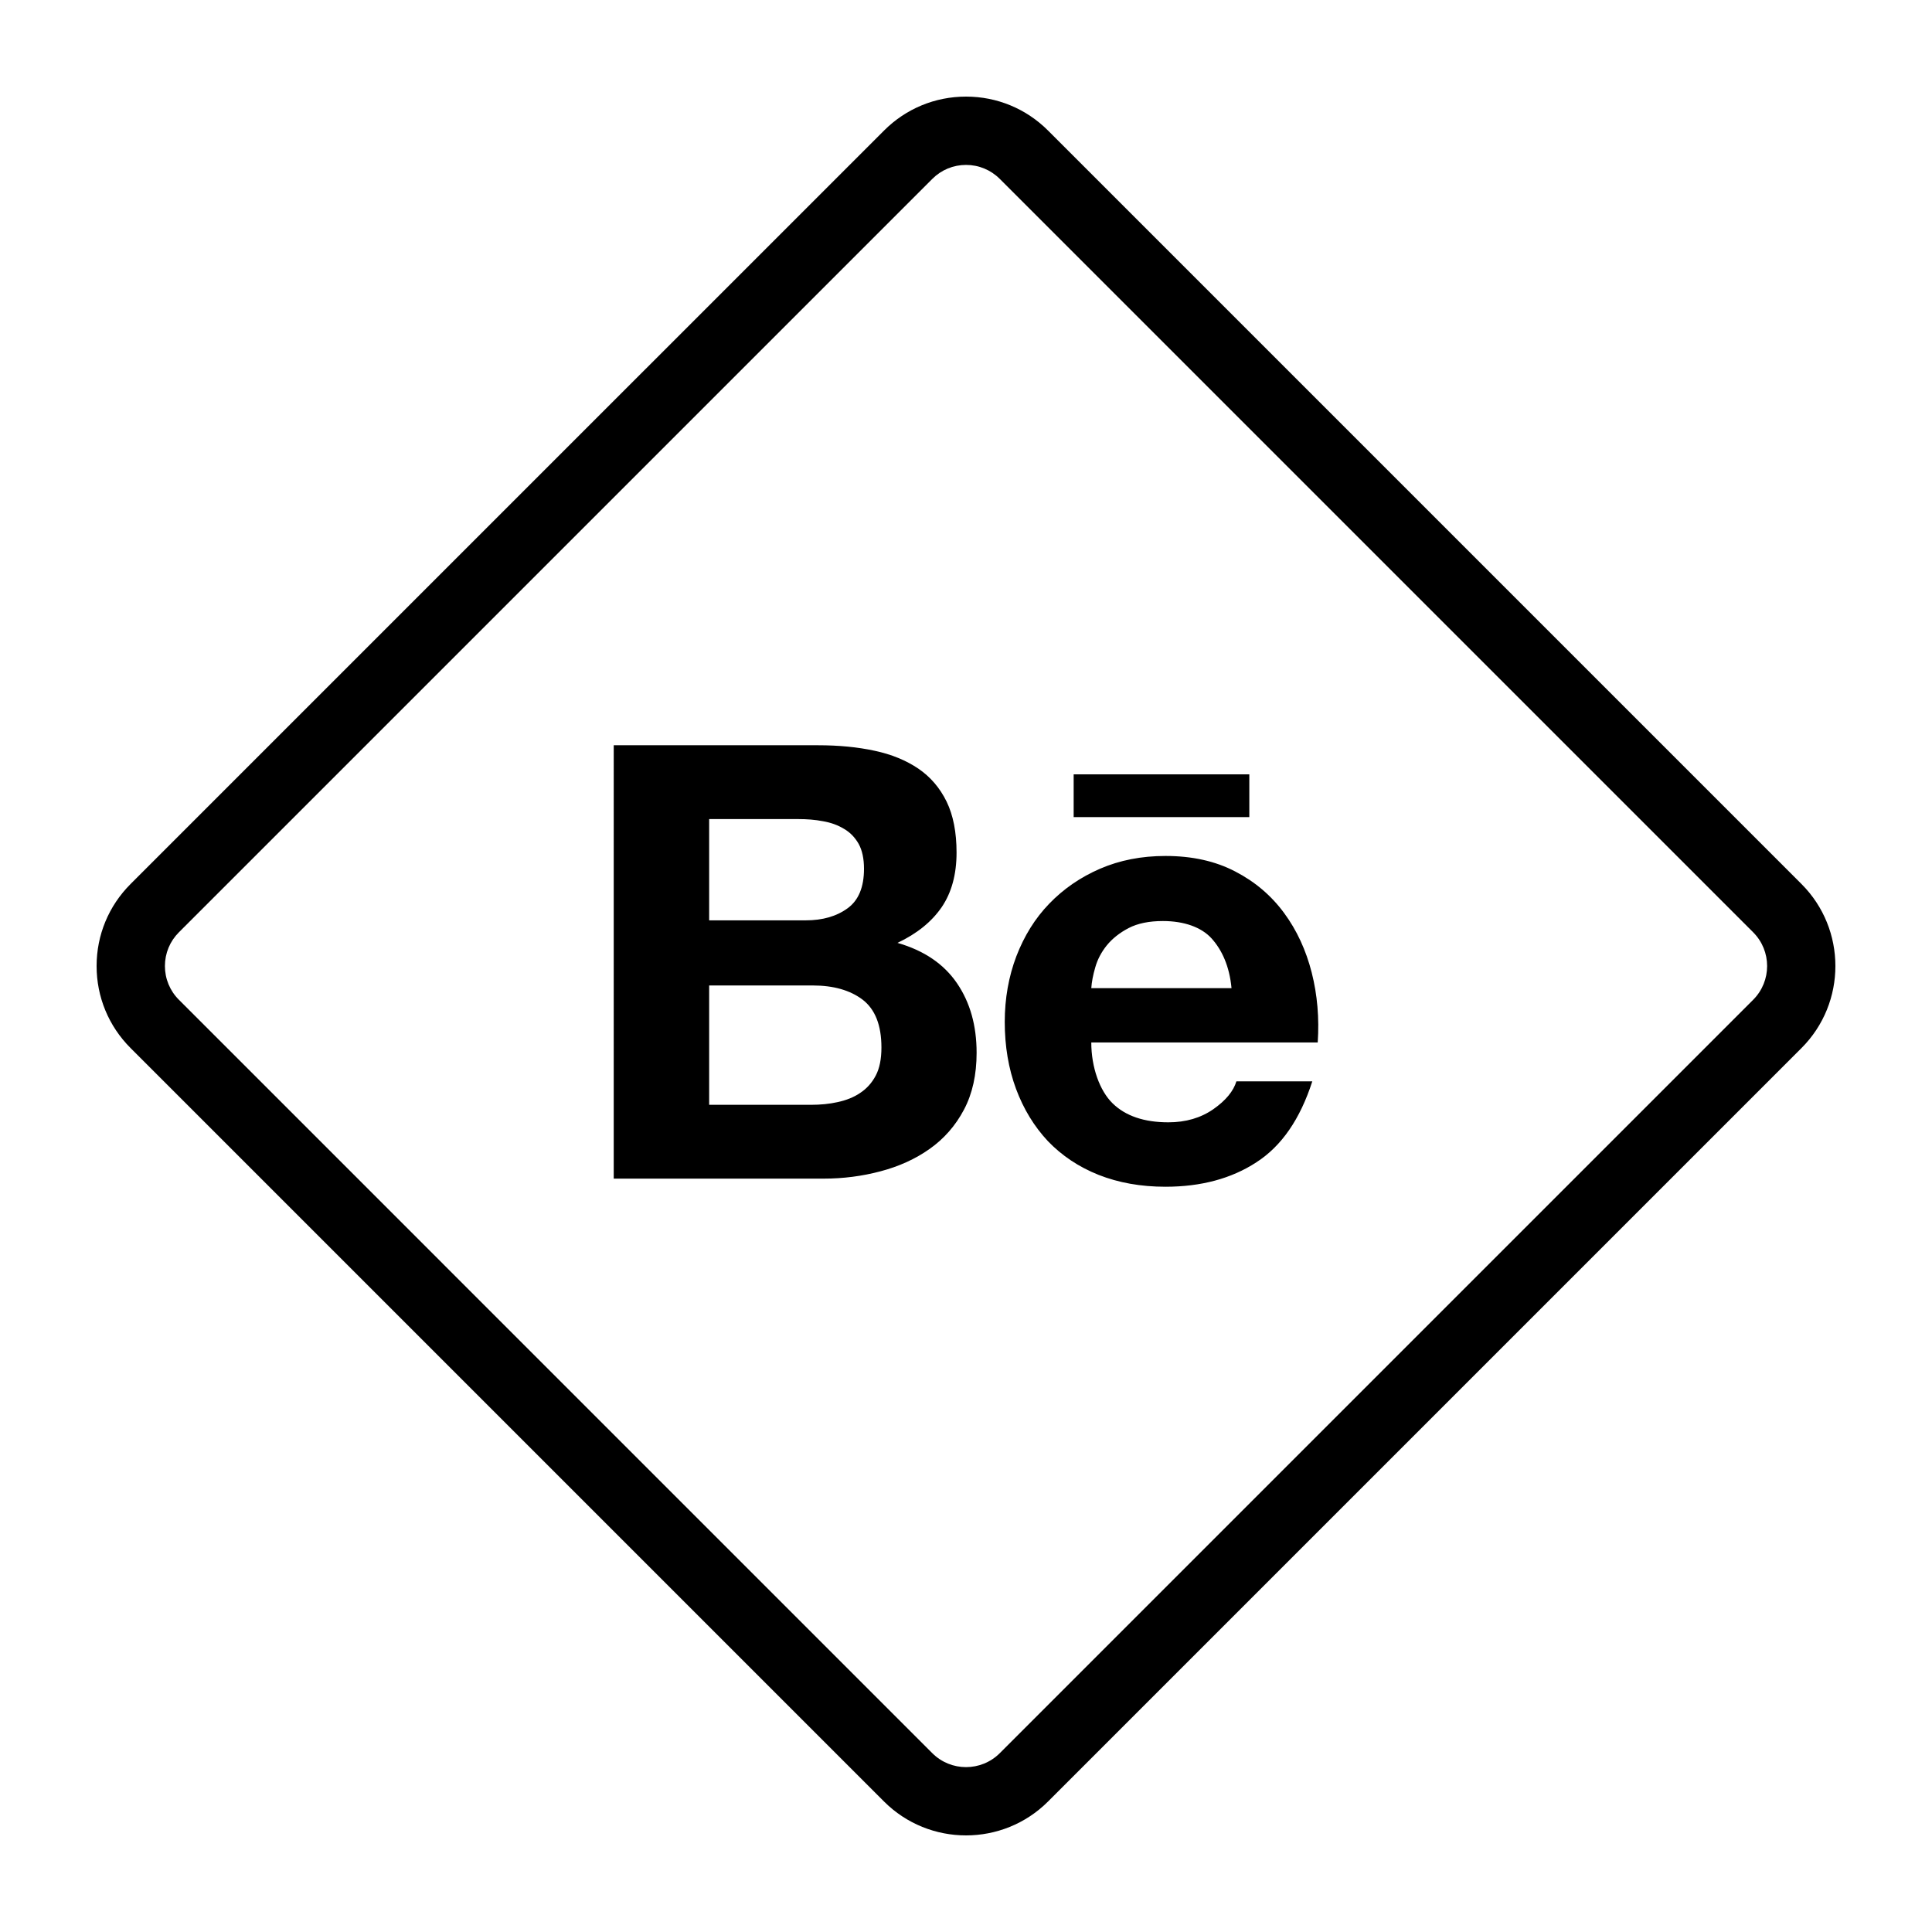 <?xml version="1.0" encoding="iso-8859-1"?>
<!-- Generator: Adobe Illustrator 24.0.2, SVG Export Plug-In . SVG Version: 6.00 Build 0)  -->
<svg version="1.1" id="behance" xmlns="http://www.w3.org/2000/svg" xmlns:xlink="http://www.w3.org/1999/xlink" x="0px" y="0px"
	 viewBox="0 0 500 500" enable-background="new 0 0 500 500" xml:space="preserve">
<g id="behance_1_">
	<path id="Path_4_" d="M250.005,475c-7.689,0-15.376-2.924-21.227-8.777L33.795,271.241C28.122,265.566,25,258.026,25,250.009
		c0-8.02,3.122-15.56,8.795-21.232L228.779,33.795C234.448,28.123,241.988,25,250.008,25c8.018,0,15.557,3.122,21.232,8.792
		l194.981,194.987c11.701,11.701,11.707,30.749,0,42.462l-194.98,194.981C265.387,472.076,257.692,475,250.005,475z M250.008,42.681
		c-3.298,0-6.397,1.283-8.725,3.614L46.296,241.28c-2.331,2.331-3.614,5.43-3.614,8.728s1.283,6.4,3.617,8.731L241.28,453.721
		c4.812,4.812,12.642,4.812,17.46,0L453.721,258.74c4.812-4.817,4.812-12.648,0-17.46L258.739,46.296
		C256.408,43.965,253.306,42.681,250.008,42.681z"/>
</g>
<path d="M211.711,192.872c5.365,0,10.206,0.464,14.631,1.422c4.4,0.934,8.156,2.491,11.329,4.627
	c3.123,2.136,5.569,4.976,7.319,8.555c1.709,3.525,2.566,7.94,2.566,13.159c0,5.646-1.281,10.362-3.843,14.132
	c-2.582,3.764-6.375,6.852-11.445,9.249c6.904,1.984,12.015,5.477,15.405,10.445c3.406,5.001,5.074,10.986,5.074,18.002
	c0,5.687-1.089,10.585-3.265,14.702c-2.196,4.17-5.186,7.549-8.871,10.156c-3.714,2.631-7.981,4.56-12.76,5.816
	c-4.724,1.256-9.632,1.888-14.656,1.888h-54.361V192.872H211.711z M208.517,238.184c4.375,0,7.997-1.038,10.867-3.144
	c2.841-2.073,4.217-5.5,4.217-10.2c0-2.61-0.457-4.766-1.377-6.44c-0.952-1.674-2.212-2.984-3.805-3.901
	c-1.58-0.955-3.365-1.614-5.436-1.969c-2.034-0.397-4.167-0.553-6.351-0.553H183.53v26.207L208.517,238.184L208.517,238.184z
	 M209.881,285.924c2.437,0,4.749-0.216,6.925-0.703c2.208-0.483,4.167-1.248,5.818-2.379c1.651-1.088,3.019-2.579,4.013-4.475
	c0.998-1.88,1.476-4.321,1.476-7.27c0-5.781-1.626-9.884-4.862-12.377c-3.24-2.458-7.561-3.68-12.876-3.68H183.53v30.884H209.881z
	 M287.948,285.551c3.339,3.263,8.168,4.904,14.423,4.904c4.5,0,8.388-1.137,11.649-3.404c3.232-2.264,5.199-4.685,5.96-7.199h19.642
	c-3.157,9.775-7.948,16.754-14.481,20.955c-6.459,4.219-14.336,6.321-23.515,6.321c-6.397,0-12.152-1.035-17.322-3.075
	c-5.165-2.065-9.482-4.96-13.113-8.732c-3.539-3.791-6.288-8.27-8.247-13.533c-1.938-5.234-2.916-11.03-2.916-17.31
	c0-6.072,1.015-11.745,2.999-16.987c2.025-5.261,4.824-9.8,8.505-13.608c3.689-3.828,8.064-6.85,13.159-9.056
	c5.095-2.198,10.713-3.304,16.935-3.304c6.87,0,12.888,1.322,18.045,4.015c5.14,2.656,9.353,6.255,12.664,10.761
	c3.31,4.498,5.665,9.643,7.137,15.413c1.46,5.76,1.971,11.778,1.551,18.079h-58.599
	C282.425,276.211,284.595,282.289,287.948,285.551z M313.575,242.885c-2.649-2.934-7.141-4.521-12.618-4.521
	c-3.564,0-6.513,0.599-8.875,1.822c-2.308,1.206-4.201,2.707-5.648,4.475c-1.439,1.797-2.421,3.693-2.99,5.72
	c-0.574,1.976-0.915,3.768-1.019,5.353h36.291C318.183,250.047,316.236,245.842,313.575,242.885z M277.862,200.396v11.067h45.461
	v-11.067H277.862z"/>
</svg>
